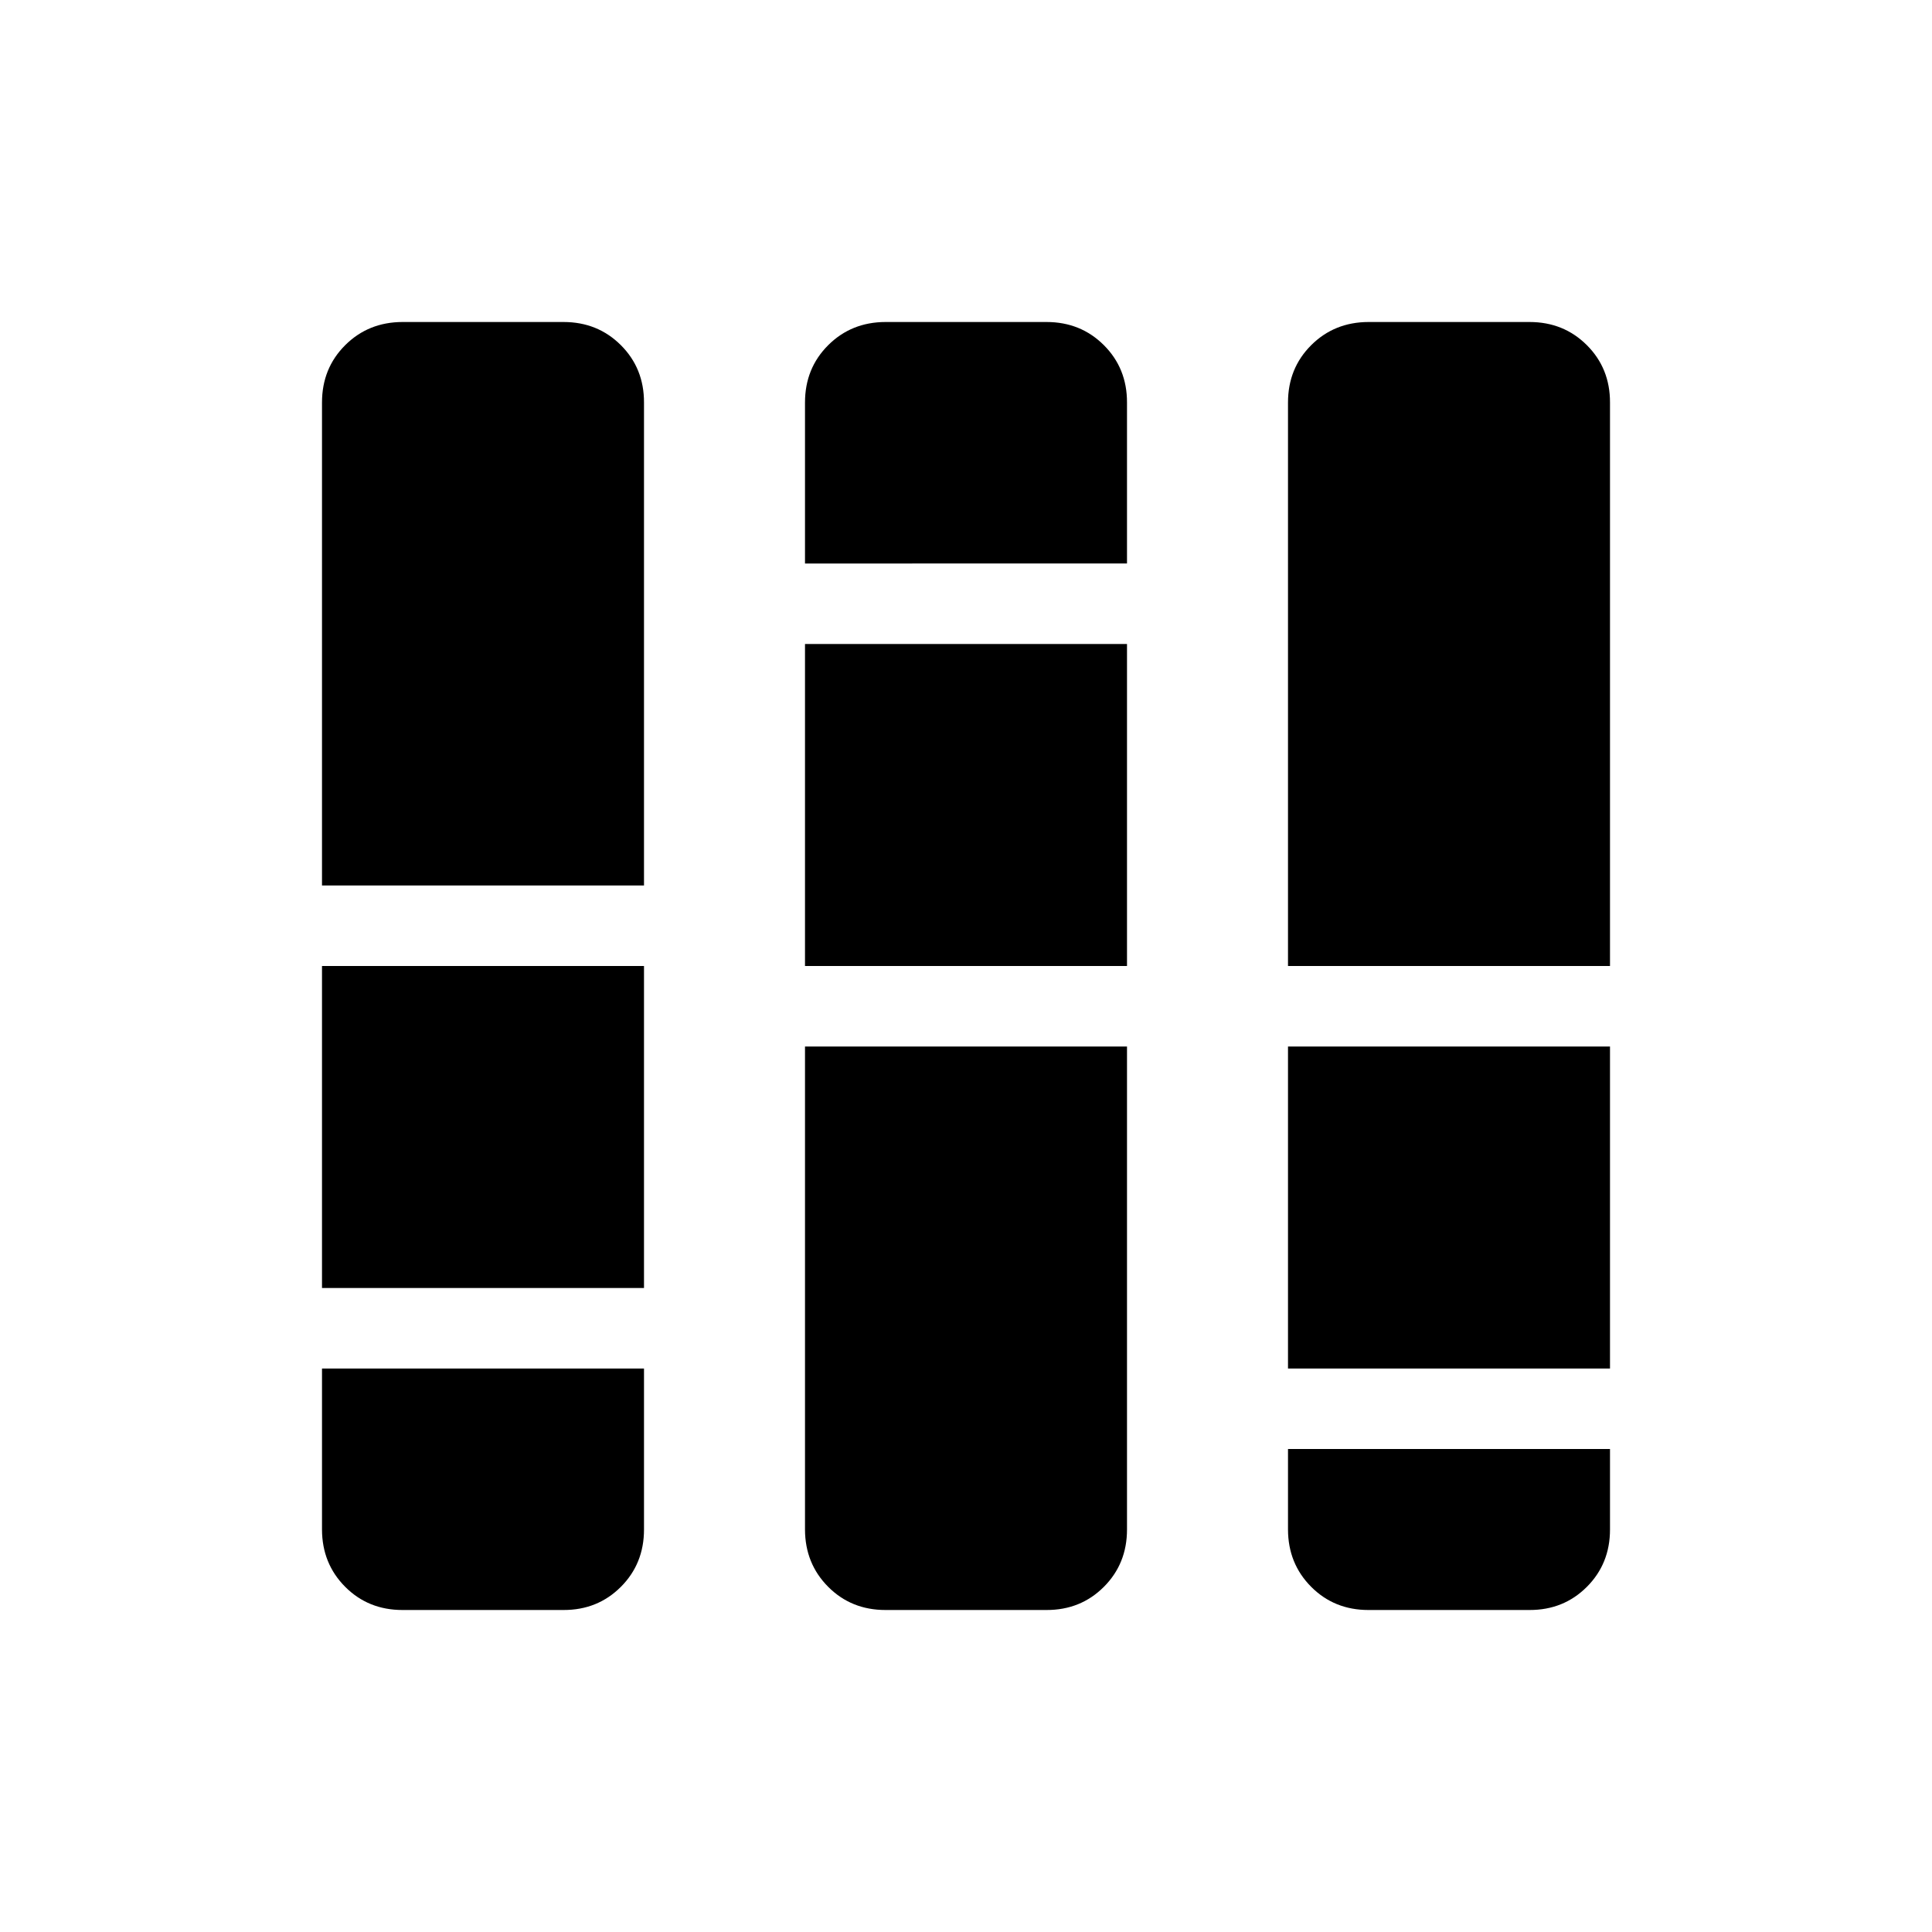 <?xml version="1.0" encoding="utf-8"?>
<!-- Generator: www.svgicons.com -->
<svg xmlns="http://www.w3.org/2000/svg" width="800" height="800" viewBox="0 0 24 24">
<path fill="currentColor" d="M5 20q-.425 0-.712-.288T4 19v-2h4v2q0 .425-.288.713T7 20zm-1-4v-4h4v4zm0-5V5q0-.425.288-.712T5 4h2q.425 0 .713.288T8 5v6zm7 9q-.425 0-.712-.288T10 19v-6h4v6q0 .425-.288.713T13 20zm-1-8V8h4v4zm0-5V5q0-.425.288-.712T11 4h2q.425 0 .713.288T14 5v2zm7 13q-.425 0-.712-.288T16 19v-1h4v1q0 .425-.288.713T19 20zm-1-3v-4h4v4zm0-5V5q0-.425.288-.712T17 4h2q.425 0 .713.288T20 5v7z"/>
</svg>